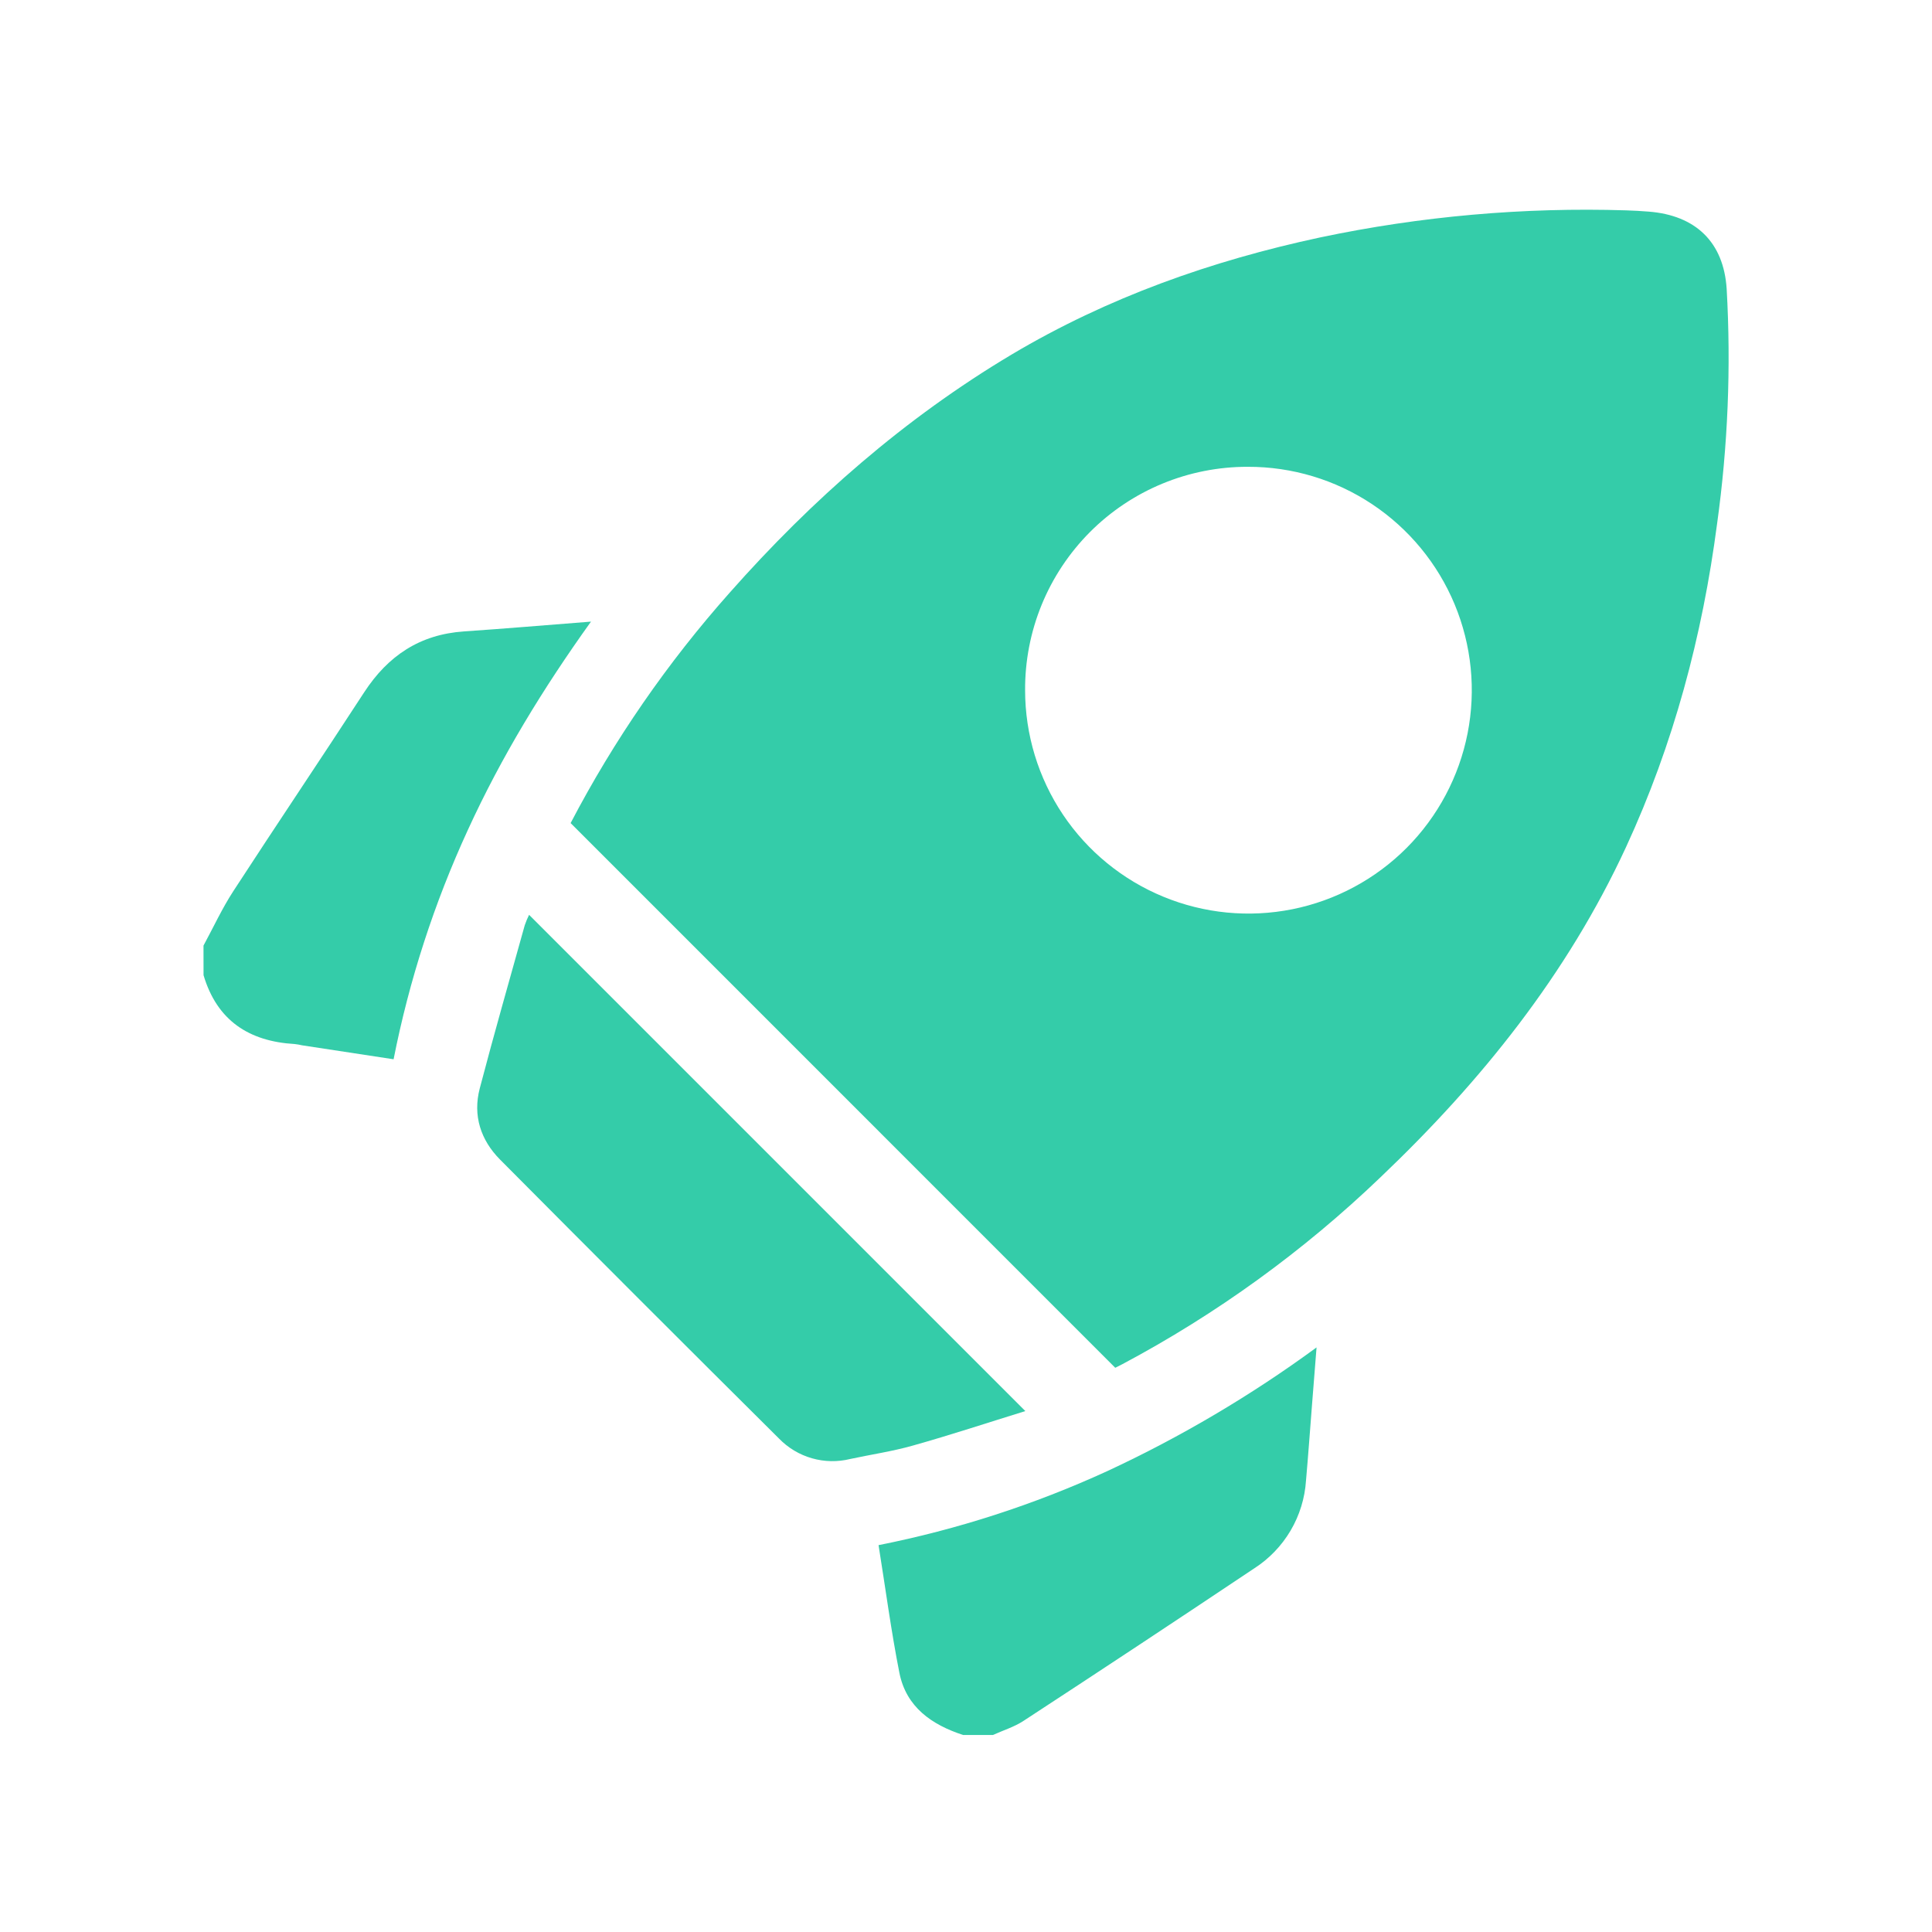 <svg width="76" height="76" viewBox="0 0 76 76" fill="none" xmlns="http://www.w3.org/2000/svg">
<g filter="url(#filter0_d_4021_34479)">
<path d="M31.885 66C30.652 65.596 29.65 64.904 29.381 63.561C29.056 61.919 28.837 60.257 28.56 58.532C31.661 57.916 34.68 56.939 37.555 55.621C40.453 54.274 43.212 52.644 45.79 50.754C45.724 51.595 45.668 52.306 45.611 53.016C45.533 54.007 45.463 54.999 45.375 55.99C45.33 56.685 45.122 57.359 44.769 57.959C44.415 58.559 43.926 59.068 43.34 59.445C40.325 61.461 37.3 63.461 34.264 65.444C33.898 65.684 33.463 65.817 33.059 66H31.885Z" fill="#34CCA9"/>
<path d="M2.005 34.947C2.393 34.232 2.735 33.488 3.176 32.809C4.877 30.192 6.619 27.608 8.326 24.983C9.265 23.543 10.517 22.707 12.254 22.588C13.868 22.478 15.48 22.341 17.248 22.203C15.351 24.85 13.721 27.525 12.409 30.388C11.081 33.272 10.098 36.304 9.483 39.419L5.883 38.87C5.788 38.848 5.692 38.831 5.595 38.82C3.794 38.716 2.537 37.896 2.007 36.112L2.005 34.947Z" fill="#34CCA9"/>
<path d="M2.007 63.773C2.383 63.304 2.721 62.812 3.138 62.393C6.532 58.975 9.94 55.571 13.361 52.18C13.705 51.844 14.133 51.609 14.6 51.497C15.303 51.341 15.905 51.666 16.284 52.292C16.473 52.581 16.568 52.921 16.556 53.265C16.545 53.61 16.427 53.942 16.22 54.218C16.069 54.421 15.899 54.609 15.713 54.781C12.364 58.134 9.012 61.483 5.656 64.829C5.223 65.26 4.717 65.611 4.234 65.999H3.295C2.727 65.734 2.271 65.278 2.005 64.711L2.007 63.773Z" fill="white"/>
<path d="M2.006 53.462C2.329 52.992 2.59 52.449 2.984 52.042C4.684 50.292 6.427 48.585 8.149 46.854C8.653 46.346 9.229 46.071 9.941 46.246C11.241 46.559 11.772 48.142 10.836 49.114C8.914 51.108 6.953 53.067 4.953 54.991C4.053 55.86 2.626 55.461 2.156 54.306C2.105 54.181 2.056 54.055 2 53.93L2.006 53.462Z" fill="white"/>
<path d="M14.075 65.999C13.968 65.955 13.863 65.909 13.761 65.868C12.53 65.398 12.139 63.946 13.053 63.008C14.96 61.05 16.899 59.125 18.843 57.207C19.168 56.888 19.605 56.709 20.061 56.709C20.516 56.709 20.953 56.888 21.278 57.207C21.443 57.361 21.576 57.547 21.669 57.752C21.762 57.958 21.813 58.181 21.819 58.407C21.825 58.633 21.786 58.858 21.704 59.068C21.622 59.279 21.499 59.471 21.342 59.633C19.418 61.602 17.472 63.549 15.503 65.472C15.253 65.718 14.866 65.824 14.542 65.995L14.075 65.999Z" fill="white"/>
<path d="M16.447 30.128C18.154 26.861 20.257 23.816 22.707 21.061C25.946 17.398 29.593 14.202 33.799 11.694C37.574 9.45 41.657 8.005 45.935 7.089C49.892 6.255 53.934 5.898 57.976 6.025C58.269 6.033 58.561 6.052 58.852 6.074C60.704 6.218 61.806 7.276 61.923 9.116C62.098 12.2 61.971 15.293 61.546 18.352C60.968 22.769 59.832 27.029 57.961 31.079C55.649 36.077 52.269 40.287 48.308 44.058C45.276 46.966 41.858 49.441 38.15 51.414C38.048 51.468 37.943 51.519 37.871 51.555L16.447 30.128ZM34.325 24.908C34.327 26.647 34.844 28.346 35.811 29.791C36.778 31.235 38.152 32.36 39.759 33.023C41.366 33.687 43.133 33.858 44.837 33.517C46.542 33.175 48.106 32.335 49.334 31.104C50.561 29.872 51.395 28.304 51.731 26.599C52.067 24.893 51.889 23.126 51.221 21.521C50.552 19.916 49.422 18.546 47.975 17.583C46.527 16.62 44.827 16.109 43.089 16.113C41.934 16.11 40.791 16.335 39.724 16.776C38.657 17.217 37.688 17.865 36.873 18.683C36.059 19.501 35.414 20.472 34.976 21.541C34.539 22.609 34.318 23.754 34.325 24.908Z" fill="#34CCA9"/>
<path d="M14.813 33.737L34.334 53.258C32.868 53.711 31.395 54.198 29.907 54.616C29.102 54.844 28.268 54.966 27.448 55.142C26.952 55.265 26.432 55.256 25.94 55.115C25.448 54.975 25.002 54.707 24.645 54.34C20.976 50.695 17.318 47.037 13.672 43.366C12.907 42.596 12.594 41.63 12.872 40.566C13.434 38.421 14.046 36.288 14.642 34.148C14.69 34.007 14.746 33.87 14.813 33.737Z" fill="#34CCA9"/>
<path d="M37.844 24.869C37.848 23.824 38.163 22.805 38.747 21.939C39.332 21.074 40.16 20.402 41.127 20.008C42.094 19.614 43.157 19.517 44.179 19.728C45.202 19.94 46.139 20.45 46.871 21.195C47.603 21.94 48.097 22.885 48.291 23.911C48.485 24.938 48.37 25.998 47.959 26.959C47.55 27.919 46.864 28.736 45.988 29.306C45.113 29.876 44.089 30.173 43.045 30.159C41.656 30.142 40.33 29.576 39.356 28.585C38.382 27.594 37.838 26.258 37.844 24.869Z" fill="white"/>
</g>
<defs>
<filter id="filter0_d_4021_34479" x="0.5" y="0.75" width="74.999" height="75" filterUnits="userSpaceOnUse" color-interpolation-filters="sRGB">
<feFlood flood-opacity="0" result="BackgroundImageFix"/>
<feColorMatrix in="SourceAlpha" type="matrix" values="0 0 0 0 0 0 0 0 0 0 0 0 0 0 0 0 0 0 127 0" result="hardAlpha"/>
<feOffset dx="6" dy="2.25"/>
<feGaussianBlur stdDeviation="3.75"/>
<feComposite in2="hardAlpha" operator="out"/>
<feColorMatrix type="matrix" values="0 0 0 0 0.235 0 0 0 0 0.161 0 0 0 0 0.631 0 0 0 0.08 0"/>
<feBlend mode="normal" in2="BackgroundImageFix" result="effect1_dropShadow_4021_34479"/>
<feBlend mode="normal" in="SourceGraphic" in2="effect1_dropShadow_4021_34479" result="shape"/>
</filter>
</defs>
</svg>
